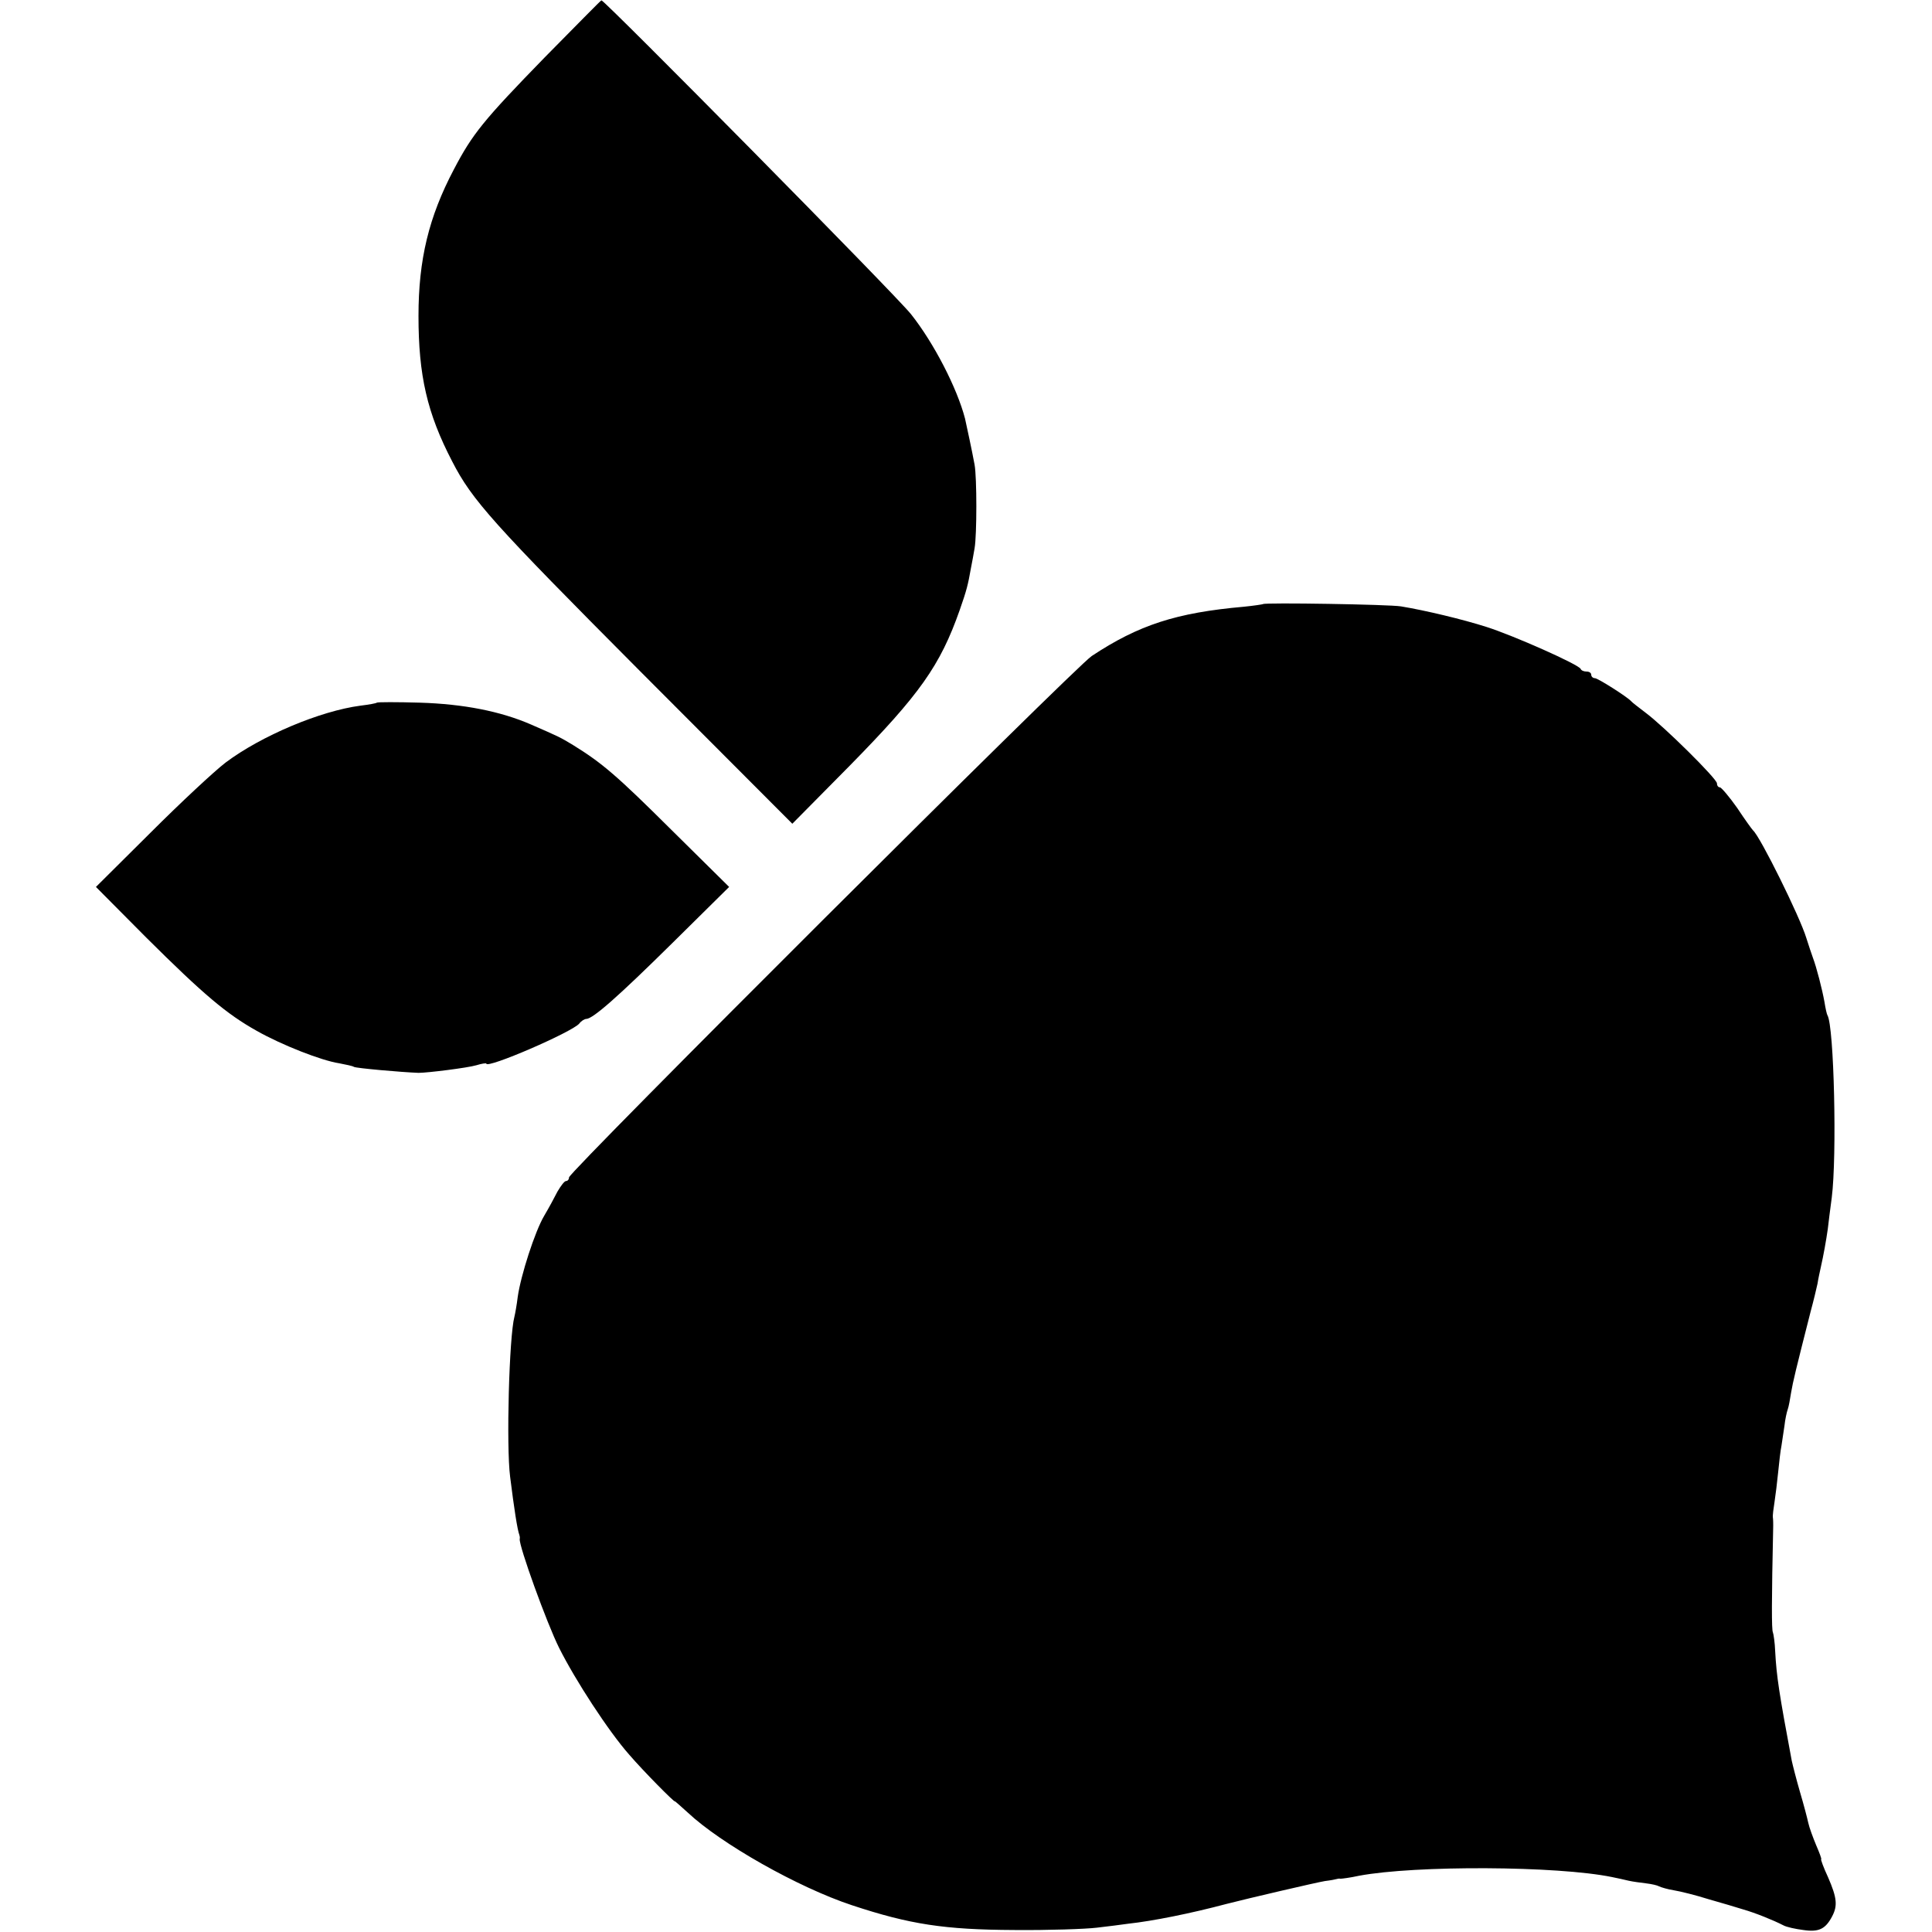 <?xml version="1.0" standalone="no"?>
<!DOCTYPE svg PUBLIC "-//W3C//DTD SVG 20010904//EN"
 "http://www.w3.org/TR/2001/REC-SVG-20010904/DTD/svg10.dtd">
<svg version="1.0" xmlns="http://www.w3.org/2000/svg"
 width="584pt" height="584pt" viewBox="0 0 584 584"
 preserveAspectRatio="xMidYMid meet">
<g transform="translate(0,584) scale(0.1,-0.1)"
fill="#000000" stroke="none">
<path d="M1647 5667 c-186 -191 -219 -232 -275 -339 -76 -144 -107 -273 -107
-443 0 -180 26 -294 102 -440 60 -117 123 -187 567 -633 l461 -462 175 177
c210 214 272 301 331 469 21 60 25 76 34 127 3 15 8 42 11 60 7 41 7 213 0
252 -8 44 -24 117 -29 140 -24 92 -94 228 -163 315 -43 55 -928 951 -936 949
-2 0 -78 -78 -171 -172z"/>
<path d="M3818 4014 c-2 -1 -28 -5 -58 -8 -204 -18 -318 -55 -460 -149 -51
-34 -1580 -1559 -1580 -1576 0 -6 -4 -11 -9 -11 -5 0 -16 -15 -26 -32 -9 -18
-27 -51 -40 -73 -28 -47 -71 -181 -80 -245 -3 -25 -8 -52 -10 -60 -16 -60 -25
-391 -13 -484 12 -96 22 -161 28 -176 1 -3 2 -8 1 -12 -3 -20 82 -255 119
-329 49 -98 150 -253 212 -323 43 -50 138 -146 138 -141 0 1 17 -14 39 -34
100 -94 333 -226 496 -280 175 -58 280 -74 490 -75 105 -1 217 3 250 7 33 4
76 9 95 12 74 8 189 31 298 60 62 16 272 65 297 69 17 2 32 5 35 6 3 1 8 2 12
1 4 0 29 3 56 9 171 32 600 30 765 -4 15 -3 38 -8 50 -11 13 -3 37 -6 53 -8
17 -2 34 -6 39 -9 6 -3 26 -9 45 -12 19 -3 67 -15 105 -27 39 -11 86 -25 105
-31 35 -10 90 -32 121 -48 9 -5 36 -11 60 -14 47 -7 67 3 87 41 17 32 15 56
-12 118 -14 30 -23 55 -21 55 2 0 -5 19 -15 42 -10 24 -21 54 -24 68 -3 14
-14 56 -25 93 -11 38 -22 81 -25 95 -38 203 -46 255 -50 330 -1 27 -5 53 -7
58 -4 7 -4 94 1 322 0 6 0 18 -1 25 -1 6 2 28 5 47 3 19 8 60 11 90 3 30 7 66
10 80 2 14 6 41 9 60 2 19 7 42 10 50 3 8 7 31 10 50 6 35 14 68 59 245 9 33
18 71 21 85 2 14 7 36 10 50 8 35 16 80 21 115 2 17 7 59 12 95 16 126 7 518
-13 551 -2 3 -6 21 -9 40 -7 39 -24 105 -35 134 -4 11 -13 38 -20 60 -19 63
-139 306 -161 325 -3 3 -25 33 -48 68 -24 34 -48 62 -52 62 -5 0 -9 5 -9 12 0
14 -160 172 -215 213 -22 17 -42 32 -45 36 -12 13 -100 69 -109 69 -6 0 -11 5
-11 10 0 6 -6 10 -14 10 -8 0 -16 3 -18 8 -5 13 -203 101 -285 127 -72 23
-185 50 -258 62 -35 6 -412 12 -417 7z"/>
<path d="M1139 3716 c-2 -2 -24 -6 -49 -9 -122 -16 -300 -91 -408 -172 -34
-26 -136 -121 -227 -212 l-165 -164 152 -153 c174 -173 243 -231 334 -282 76
-43 196 -90 249 -98 20 -4 41 -8 45 -11 7 -4 143 -16 195 -18 27 0 148 15 175
23 16 5 30 7 30 5 0 -17 259 95 281 121 6 8 16 14 21 14 20 0 97 68 262 231
l170 168 -175 173 c-164 163 -208 201 -297 256 -38 23 -42 25 -127 62 -92 40
-204 62 -336 66 -69 2 -128 2 -130 0z"/>
</g>
</svg>
